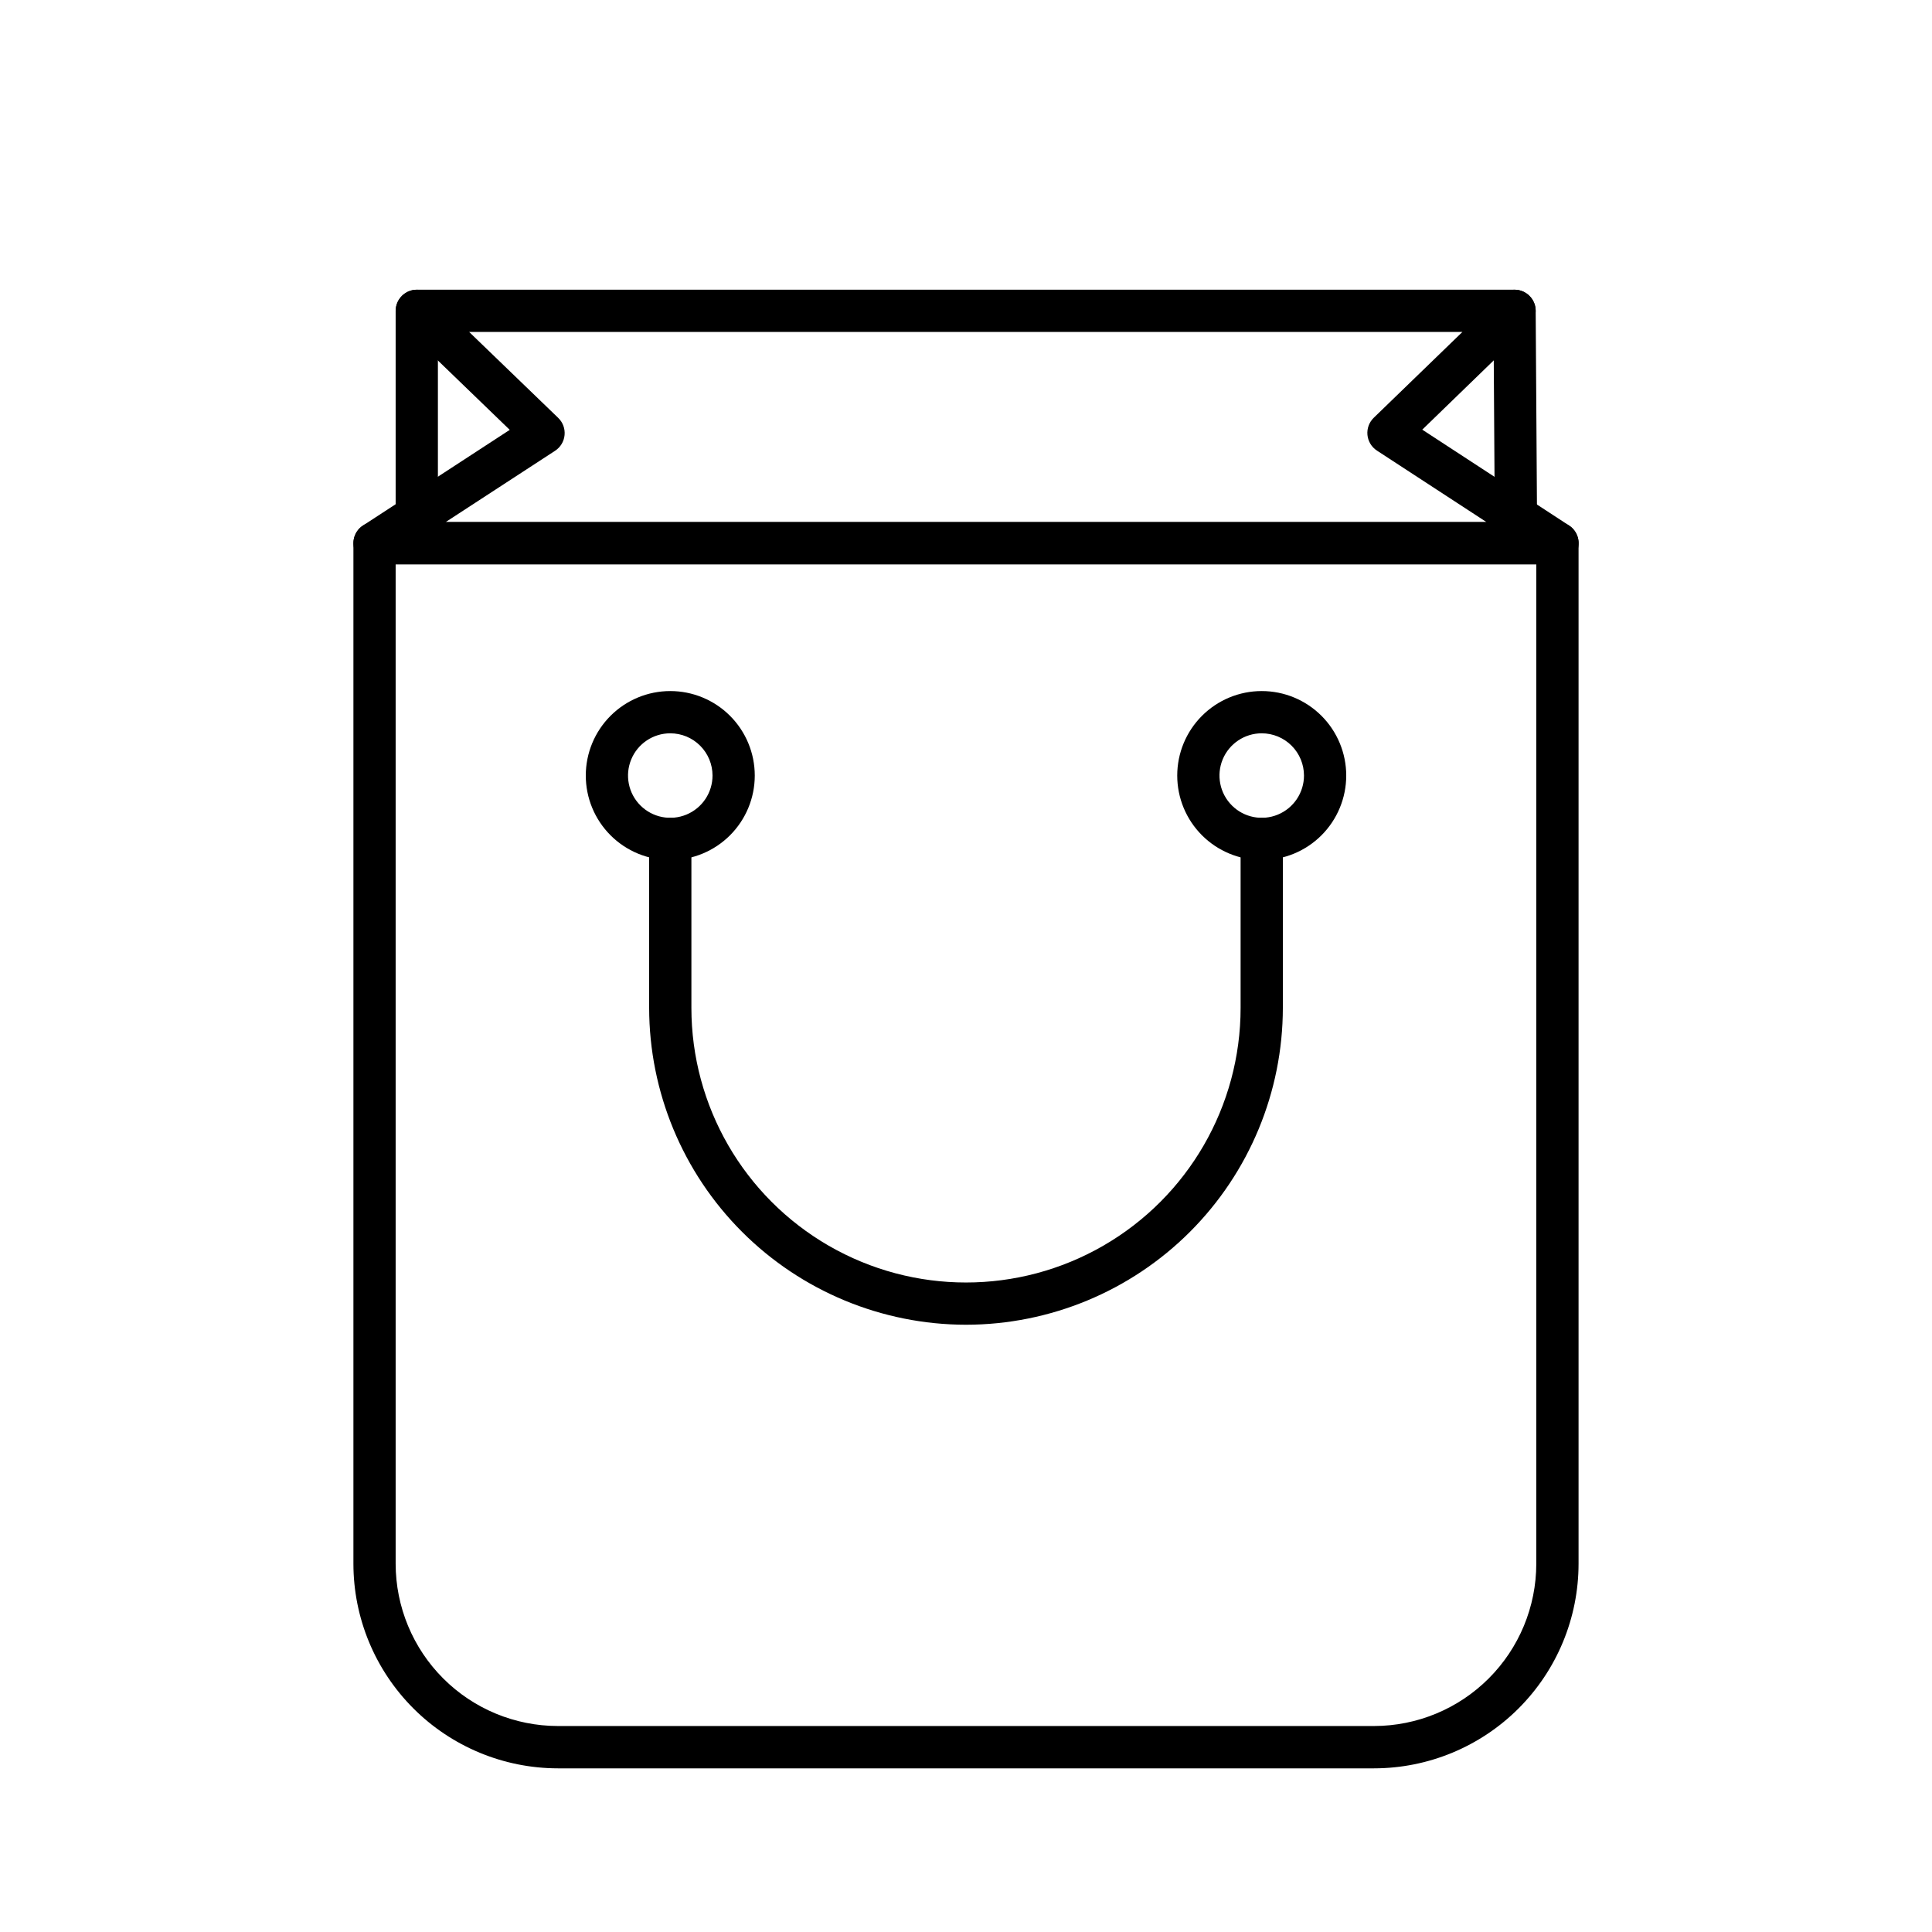 <?xml version="1.0" encoding="UTF-8"?>
<!-- Uploaded to: SVG Repo, www.svgrepo.com, Generator: SVG Repo Mixer Tools -->
<svg fill="#000000" width="800px" height="800px" version="1.1" viewBox="144 144 512 512" xmlns="http://www.w3.org/2000/svg">
 <g>
  <path d="m508.14 612.63h-216.29c-14.371-0.016-28.148-5.731-38.309-15.895-10.16-10.164-15.871-23.945-15.883-38.316v-270.46c0-3.094 2.508-5.602 5.598-5.602h313.48c1.484 0 2.91 0.59 3.961 1.641 1.047 1.051 1.637 2.473 1.637 3.961v270.46c-0.008 14.371-5.723 28.152-15.883 38.316s-23.938 15.879-38.309 15.895zm-259.29-319.08v264.87c0.012 11.398 4.547 22.328 12.609 30.387 8.059 8.062 18.988 12.594 30.387 12.605h216.29c11.398-0.012 22.328-4.543 30.387-12.605 8.062-8.059 12.598-18.988 12.609-30.387v-264.87z"/>
  <path d="m556.74 293.55h-313.48c-2.477 0-4.664-1.629-5.367-4.004-0.707-2.379 0.234-4.934 2.312-6.285l38.883-25.344-28.516-27.535c-1.629-1.586-2.137-4-1.285-6.106 0.855-2.109 2.894-3.492 5.168-3.5h290.91c2.281 0 4.336 1.383 5.191 3.5 0.855 2.113 0.34 4.535-1.301 6.121l-28.34 27.465 38.91 25.402c2.074 1.355 3.012 3.918 2.297 6.293-0.711 2.375-2.902 4-5.383 3.992zm-294.64-11.195 275.83-0.004-29.031-18.941c-1.426-0.93-2.348-2.461-2.512-4.156-0.16-1.695 0.457-3.371 1.684-4.555l23.48-22.727h-263.22l23.602 22.773c1.227 1.184 1.848 2.859 1.684 4.555-0.16 1.699-1.086 3.227-2.512 4.16z"/>
  <path d="m545.71 283.59c-3.074 0-5.574-2.481-5.598-5.559l-0.336-51.617c-0.012-1.484 0.57-2.914 1.613-3.969 1.043-1.059 2.461-1.66 3.945-1.668h0.039c3.078 0 5.578 2.484 5.598 5.562l0.336 51.613c0.012 1.484-0.57 2.914-1.609 3.969-1.043 1.059-2.465 1.66-3.949 1.668z"/>
  <path d="m254.45 283.48c-3.09 0-5.598-2.508-5.598-5.602v-51.5c0-3.09 2.508-5.598 5.598-5.598 3.094 0 5.598 2.508 5.598 5.598v51.5c0 1.488-0.59 2.91-1.641 3.961-1.047 1.051-2.473 1.641-3.957 1.641z"/>
  <path d="m400 495.07c-22.266-0.023-43.609-8.879-59.352-24.621-15.738-15.742-24.594-37.086-24.617-59.348v-44.785c0-3.09 2.504-5.598 5.598-5.598 3.09 0 5.598 2.508 5.598 5.598v44.785c0 26 13.871 50.023 36.387 63.023s50.254 13 72.77 0c22.52-13 36.387-37.023 36.387-63.023v-44.785c0-3.09 2.508-5.598 5.598-5.598 3.094 0 5.598 2.508 5.598 5.598v44.785c-0.023 22.262-8.875 43.605-24.617 59.348-15.742 15.742-37.086 24.598-59.348 24.621z"/>
  <path d="m478.37 371.92c-5.938 0-11.633-2.359-15.832-6.559-4.199-4.199-6.559-9.895-6.559-15.832s2.359-11.633 6.559-15.832c4.199-4.199 9.895-6.559 15.832-6.559 5.941 0 11.637 2.359 15.836 6.559 4.199 4.199 6.559 9.895 6.559 15.832s-2.359 11.633-6.559 15.832-9.895 6.559-15.836 6.559zm0-33.586c-4.527 0-8.609 2.727-10.344 6.91-1.73 4.184-0.773 9 2.43 12.203 3.199 3.203 8.016 4.16 12.199 2.426s6.914-5.816 6.914-10.344c0-2.969-1.18-5.816-3.281-7.914-2.098-2.102-4.945-3.281-7.918-3.281z"/>
  <path d="m321.63 371.92c-5.938 0-11.633-2.359-15.832-6.559s-6.559-9.895-6.559-15.832 2.359-11.633 6.559-15.832c4.199-4.199 9.895-6.559 15.832-6.559s11.633 2.359 15.832 6.559c4.199 4.199 6.559 9.895 6.559 15.832s-2.359 11.633-6.559 15.832c-4.199 4.199-9.895 6.559-15.832 6.559zm0-33.586c-4.527 0-8.613 2.727-10.344 6.91-1.734 4.184-0.777 9 2.426 12.203 3.203 3.203 8.02 4.16 12.203 2.426 4.184-1.734 6.91-5.816 6.91-10.344 0-2.969-1.18-5.816-3.281-7.914-2.098-2.102-4.945-3.281-7.914-3.281z"/>
 </g>
</svg>